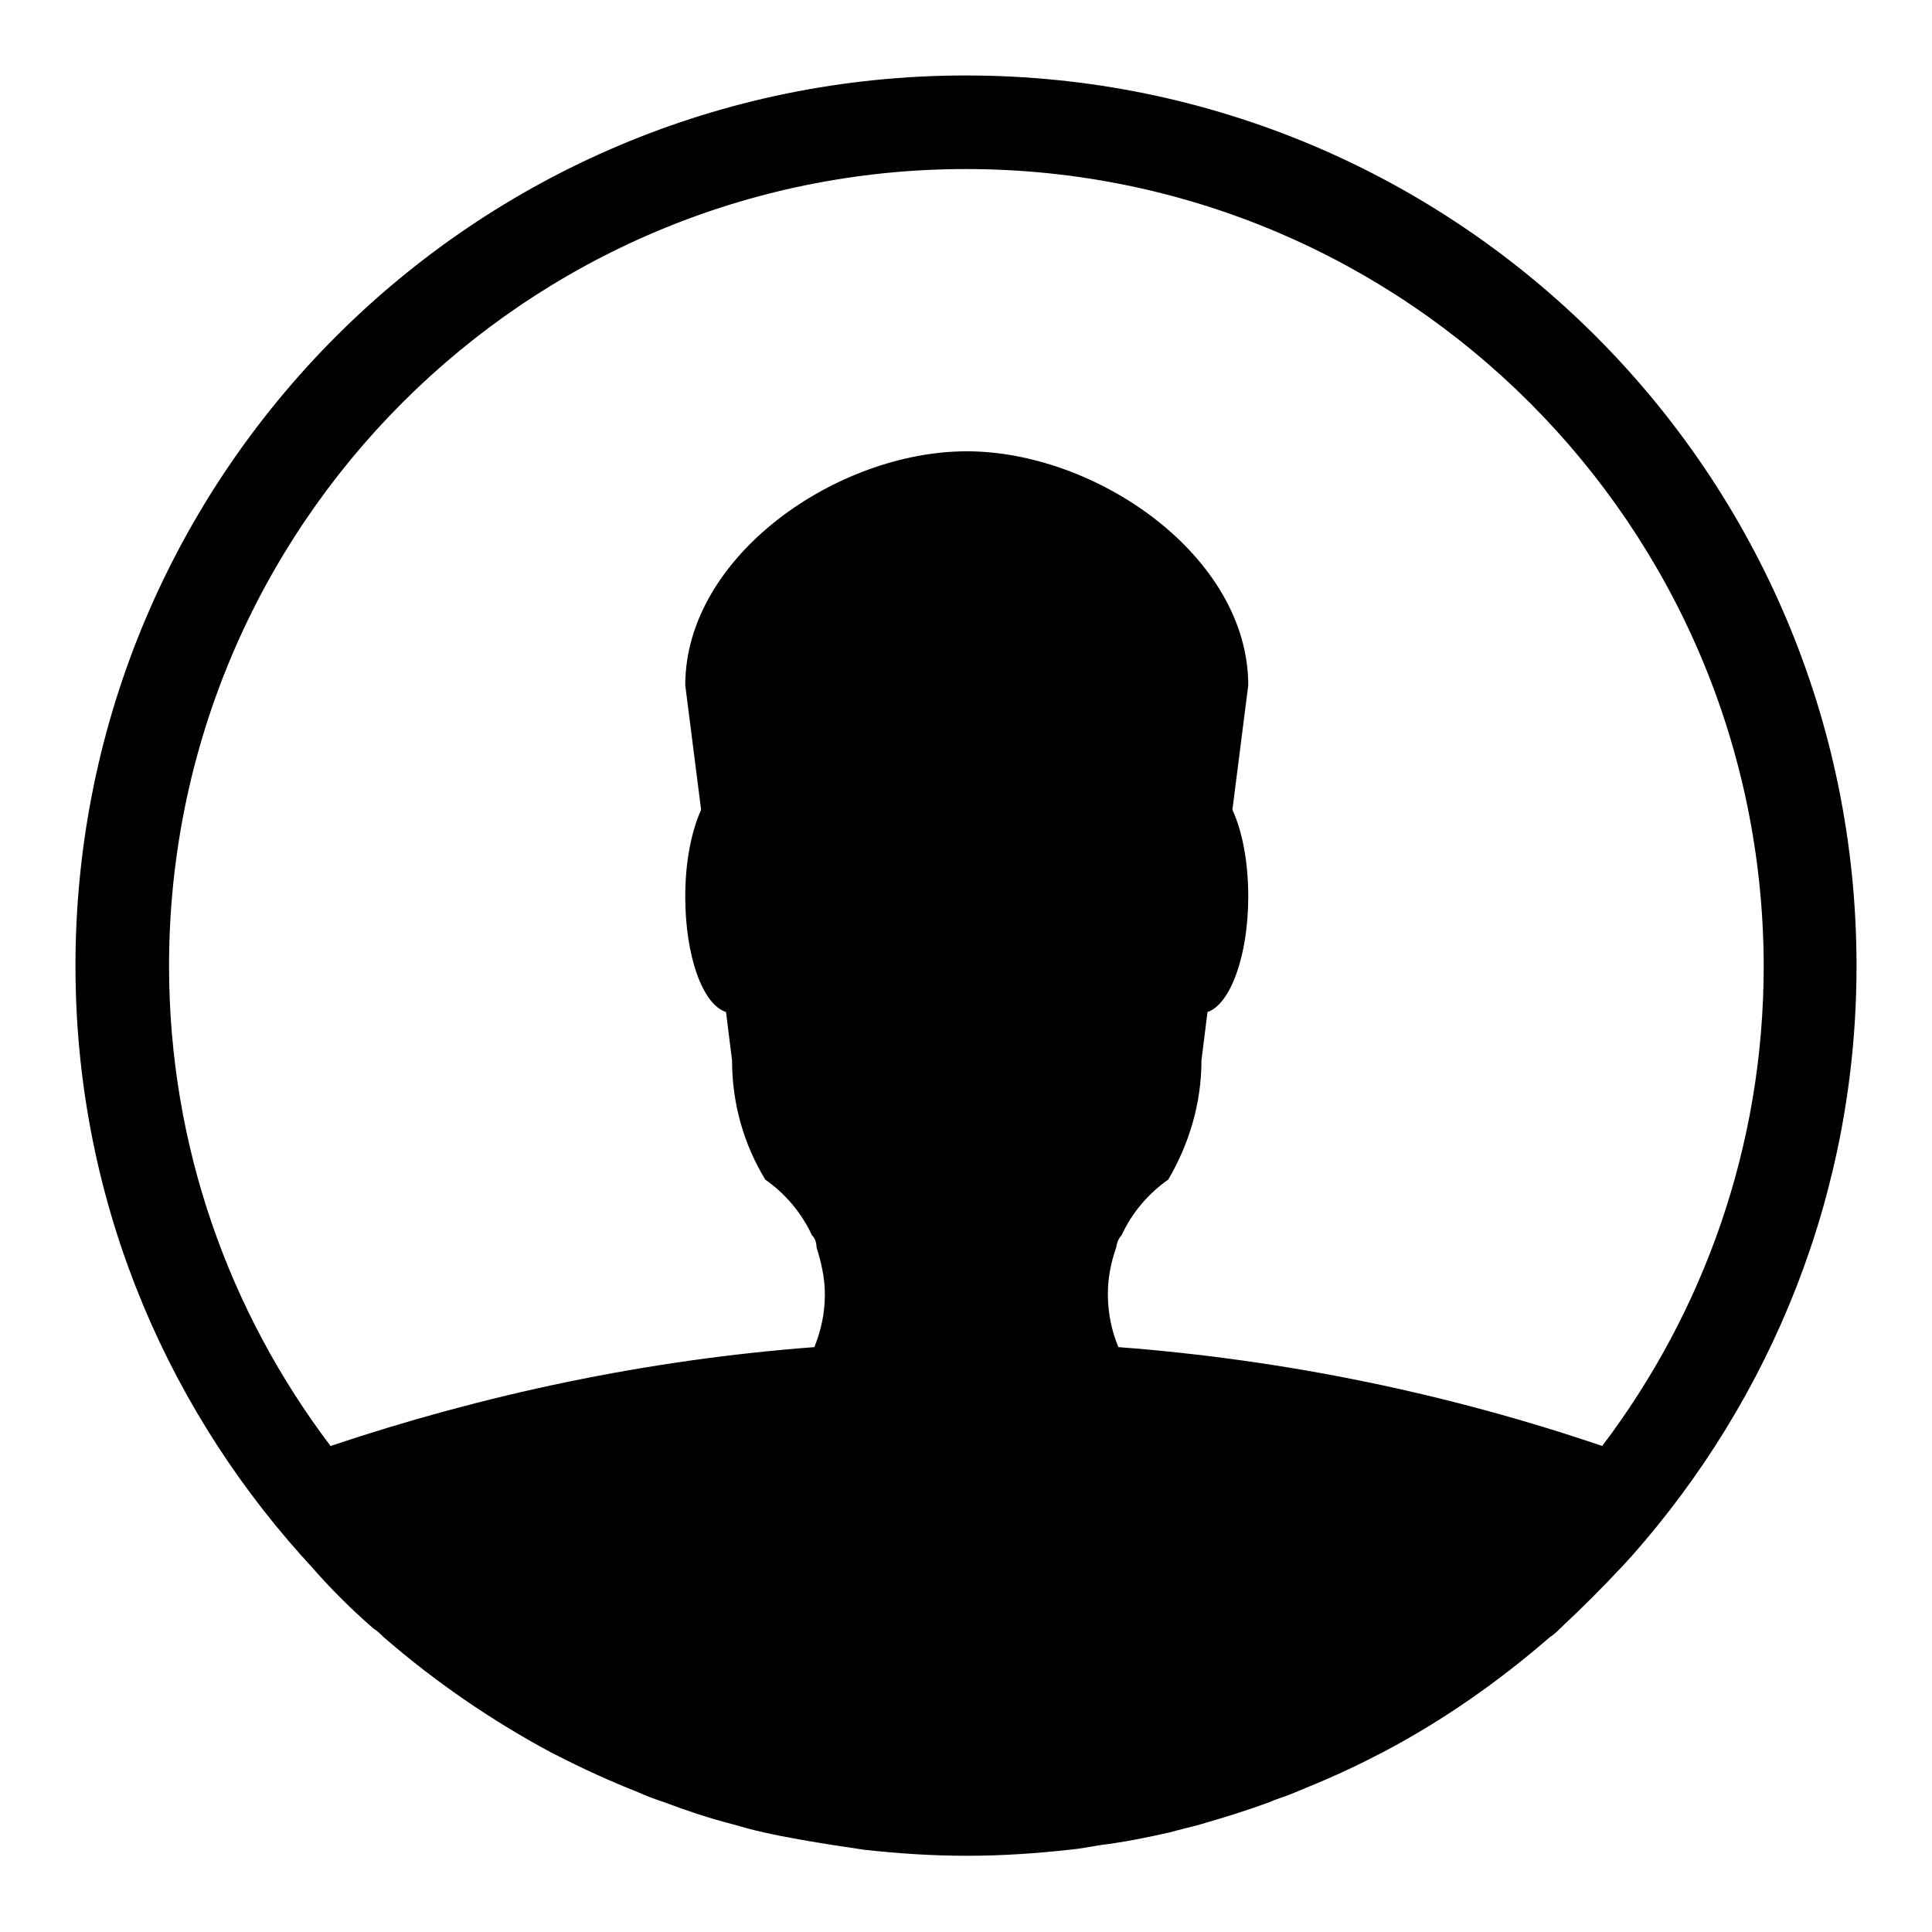 <?xml version="1.0" encoding="utf-8"?>
<!-- Svg Vector Icons : http://www.onlinewebfonts.com/icon -->
<!DOCTYPE svg PUBLIC "-//W3C//DTD SVG 1.1//EN" "http://www.w3.org/Graphics/SVG/1.1/DTD/svg11.dtd">
<svg version="1.1" xmlns="http://www.w3.org/2000/svg" xmlns:xlink="http://www.w3.org/1999/xlink" x="0px" y="0px" viewBox="0 0 256 256" enable-background="new 0 0 256 256" xml:space="preserve">
<g><g><path fill="#000000" d="M216.2,206.2c-0.4,0.4-0.7,0.8-1.1,1.2c-2.7,2.9-5.5,5.7-8.4,8.4c-0.4,0.4-0.8,0.8-1.3,1.1c-6.8,5.9-14.2,11.1-22.2,15.3c-0.2,0.1-0.4,0.2-0.6,0.3c-3.6,1.9-7.3,3.5-11,5c-1.1,0.5-2.3,0.8-3.4,1.3c-3,1.1-5.9,2-9,2.9c-1.4,0.4-2.8,0.7-4.2,1.1c-3.1,0.7-6.1,1.3-9.3,1.7c-1.3,0.2-2.7,0.5-4,0.6c-4.5,0.5-9,0.8-13.6,0.8l0,0l0,0c-4.6,0-9.1-0.3-13.6-0.8c-1.4-0.2-2.7-0.4-4-0.6c-3.1-0.5-6.2-1-9.3-1.7c-1.4-0.3-2.8-0.7-4.2-1.1c-3.1-0.8-6.1-1.8-9-2.9c-1.2-0.4-2.3-0.8-3.4-1.3c-3.8-1.5-7.5-3.2-11-5c-0.2-0.1-0.4-0.2-0.6-0.3c-8-4.3-15.4-9.4-22.2-15.3c-0.4-0.4-0.8-0.8-1.3-1.1c-3-2.6-5.8-5.4-8.4-8.4c-0.4-0.4-0.7-0.8-1.1-1.2C21.3,185.3,10,158,10,128C10,62.8,62.8,10,128,10c65.2,0,118,52.8,118,118C246,158,234.7,185.3,216.2,206.2z M128,22.4C69.7,22.4,22.4,69.7,22.4,128c0,23.9,8,45.9,21.4,63.6c20.3-6.8,41.7-11.4,64.1-13.1c0.9-2.2,1.4-4.5,1.4-7c0-2.2-0.5-4.3-1.1-6.2c0,0,0-1.1-0.6-1.6c-1.4-3-3.5-5.5-6.2-7.4c-2.8-4.6-4.4-10-4.4-15.8l-0.8-6.4c-3.1-1-5.4-7.4-5.4-15.3c0-4.6,0.8-8.6,2.1-11.5l-2.1-16.5c0-17.1,20.1-31,37.3-31s37.3,13.9,37.3,31l-2.1,16.5c1.3,2.8,2.1,6.9,2.1,11.5c0,7.9-2.4,14.3-5.4,15.3l-0.8,6.4c0,5.8-1.7,11.2-4.4,15.8c-2.7,1.9-4.8,4.4-6.2,7.4c-0.6,0.6-0.7,1.6-0.7,1.6c-0.7,2-1.1,4-1.1,6.2c0,2.5,0.5,4.9,1.4,7c22.3,1.7,43.8,6.2,64.1,13.1c13.4-17.7,21.4-39.7,21.4-63.6C233.6,69.7,186.3,22.4,128,22.4z"/></g></g>
</svg>